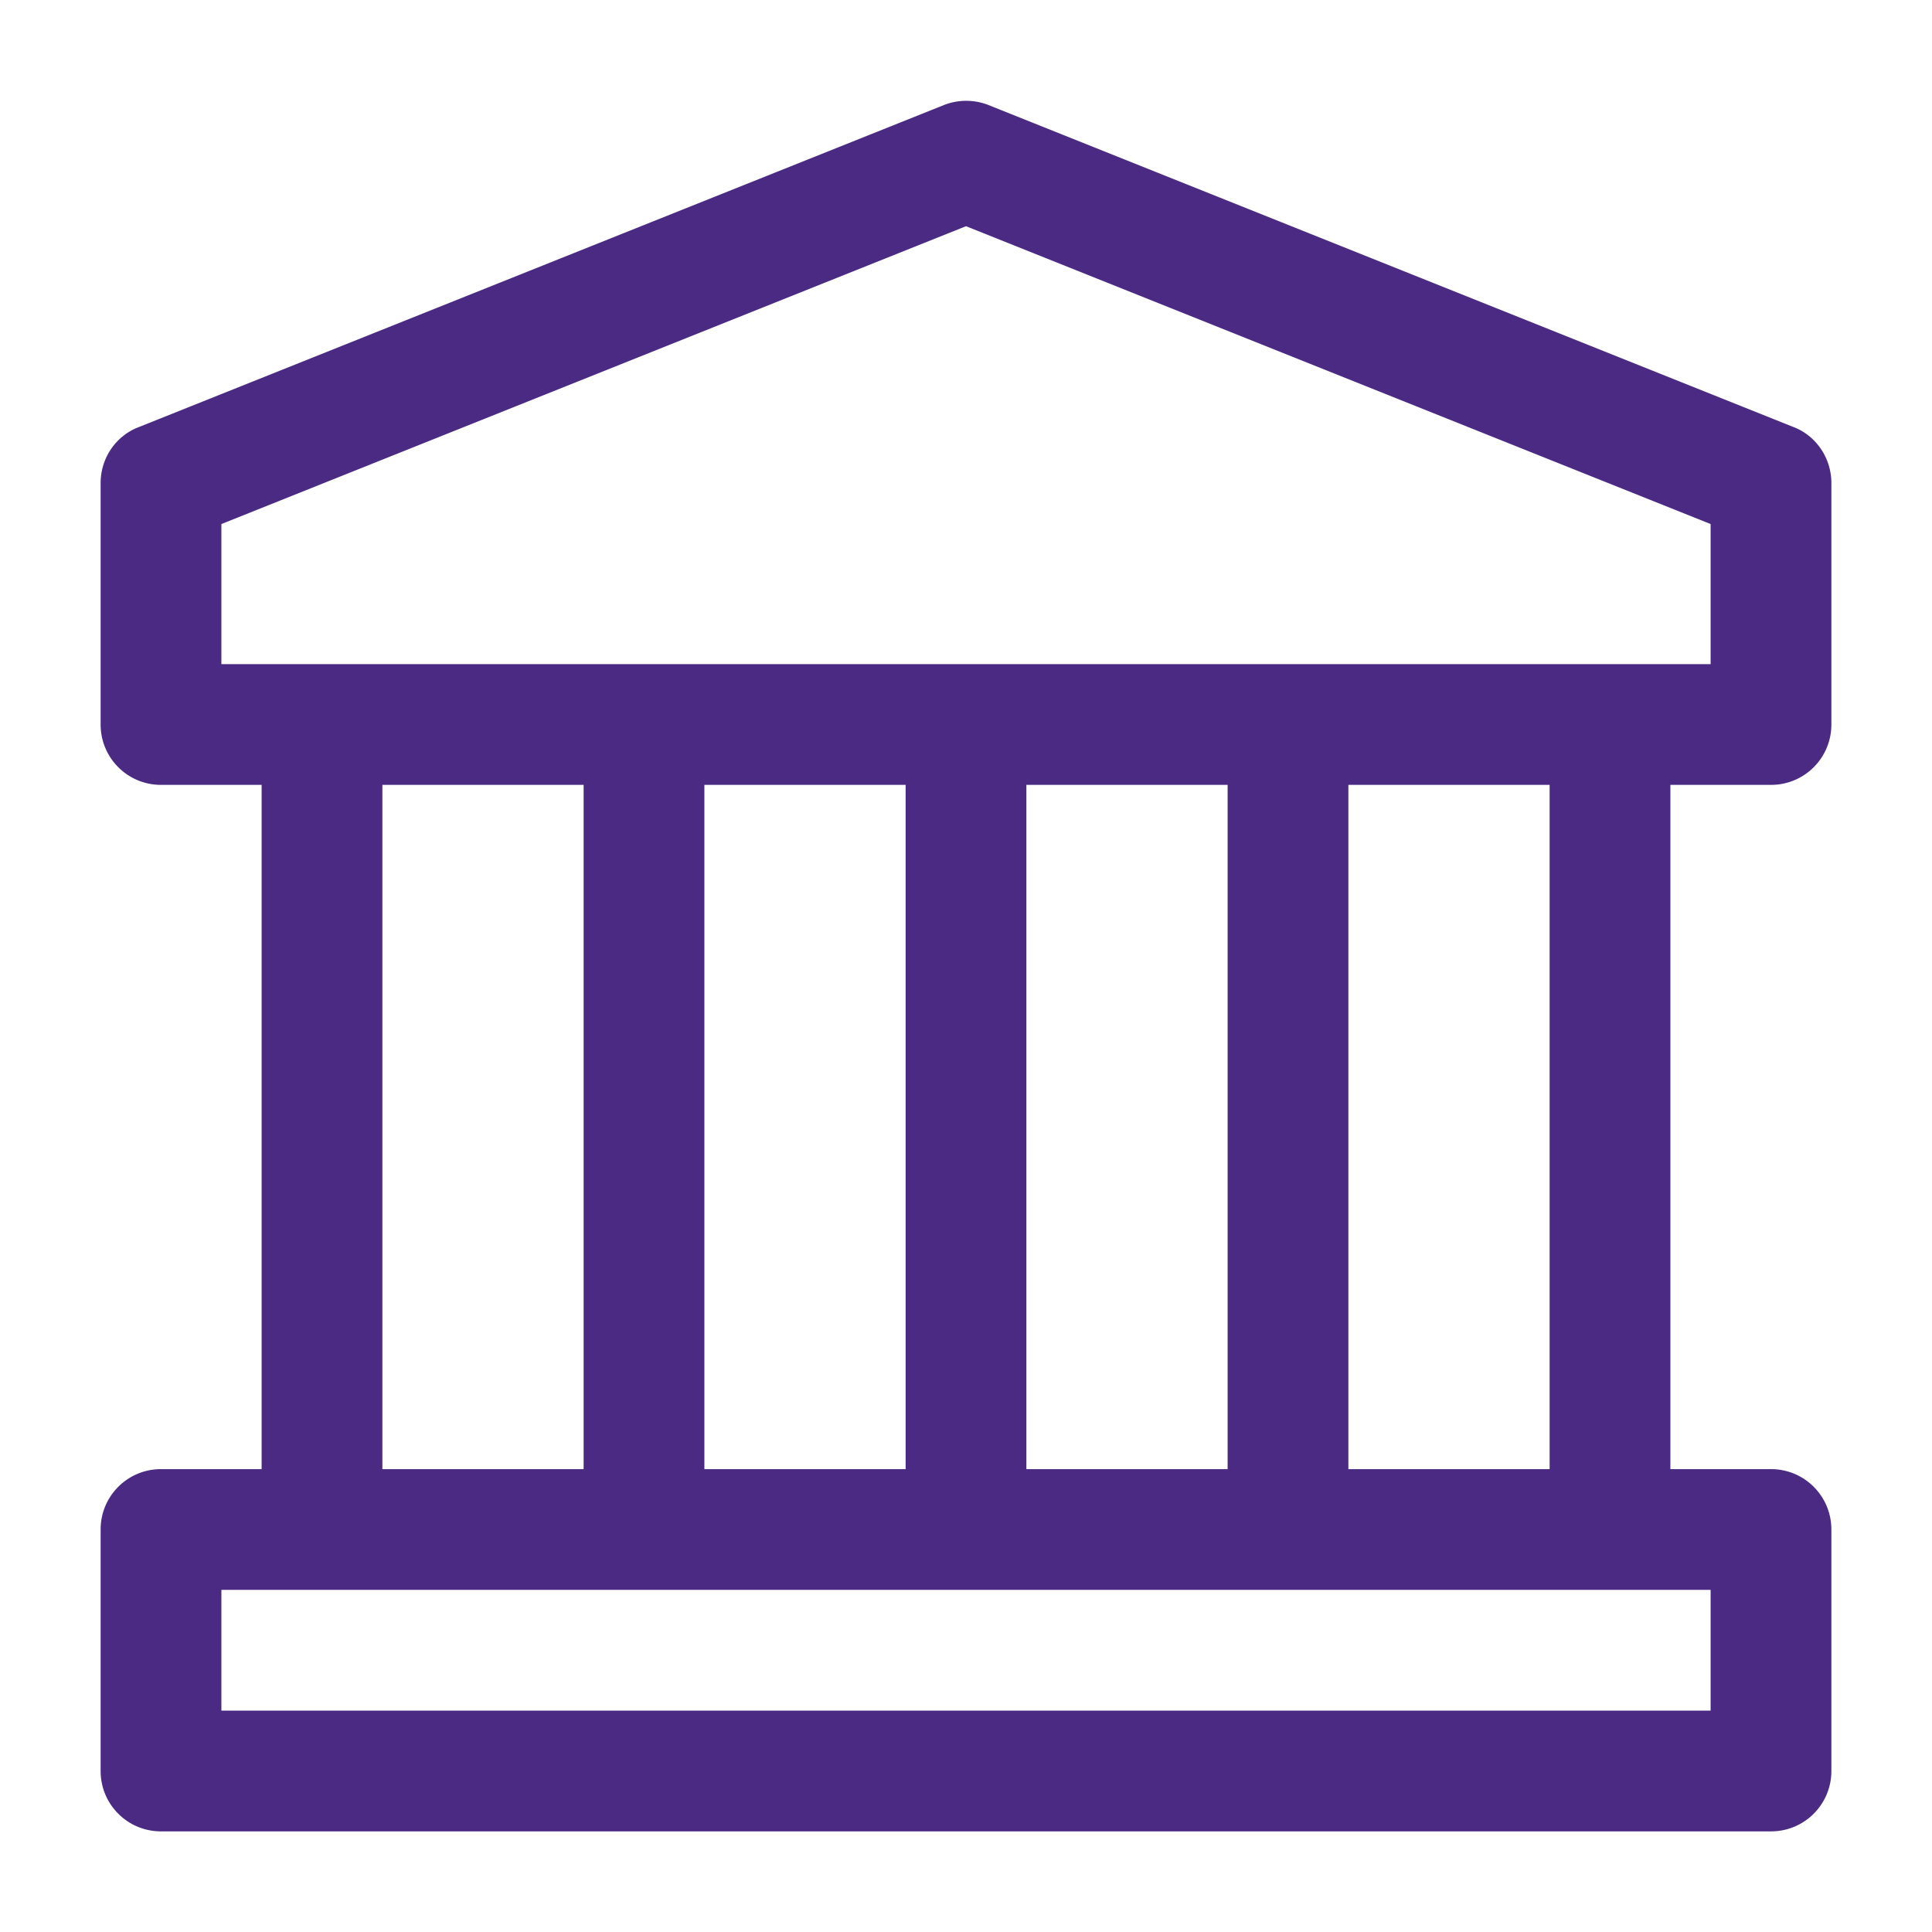<?xml version="1.0" encoding="UTF-8"?> <svg xmlns="http://www.w3.org/2000/svg" xmlns:svgjs="http://svgjs.com/svgjs" xmlns:xlink="http://www.w3.org/1999/xlink" width="288" height="288"> <svg xmlns="http://www.w3.org/2000/svg" width="288" height="288" viewBox="0 0 48 48"> <path fill="#4a2a82" d="m44.56 10.61-20-8a1.52 1.52 0 0 0-1.11 0l-20 8c-.58.22-.95.78-.95 1.39v6c0 .83.67 1.5 1.5 1.5h2.5v17H4c-.83 0-1.5.67-1.5 1.5v6c0 .83.67 1.5 1.5 1.5h40c.83 0 1.5-.67 1.5-1.5v-6c0-.83-.67-1.5-1.5-1.5h-2.5v-17H44c.83 0 1.5-.67 1.5-1.5v-6c0-.61-.37-1.17-.94-1.39zM42.5 39.5v3h-37v-3h37zm-33-3v-17h5v17h-5zm8 0v-17h5v17h-5zm8 0v-17h5v17h-5zm8 0v-17h5v17h-5zm9-20h-37v-3.48L24 5.62l18.5 7.4v3.48z" class="color000 svgShape"></path> </svg> </svg> 